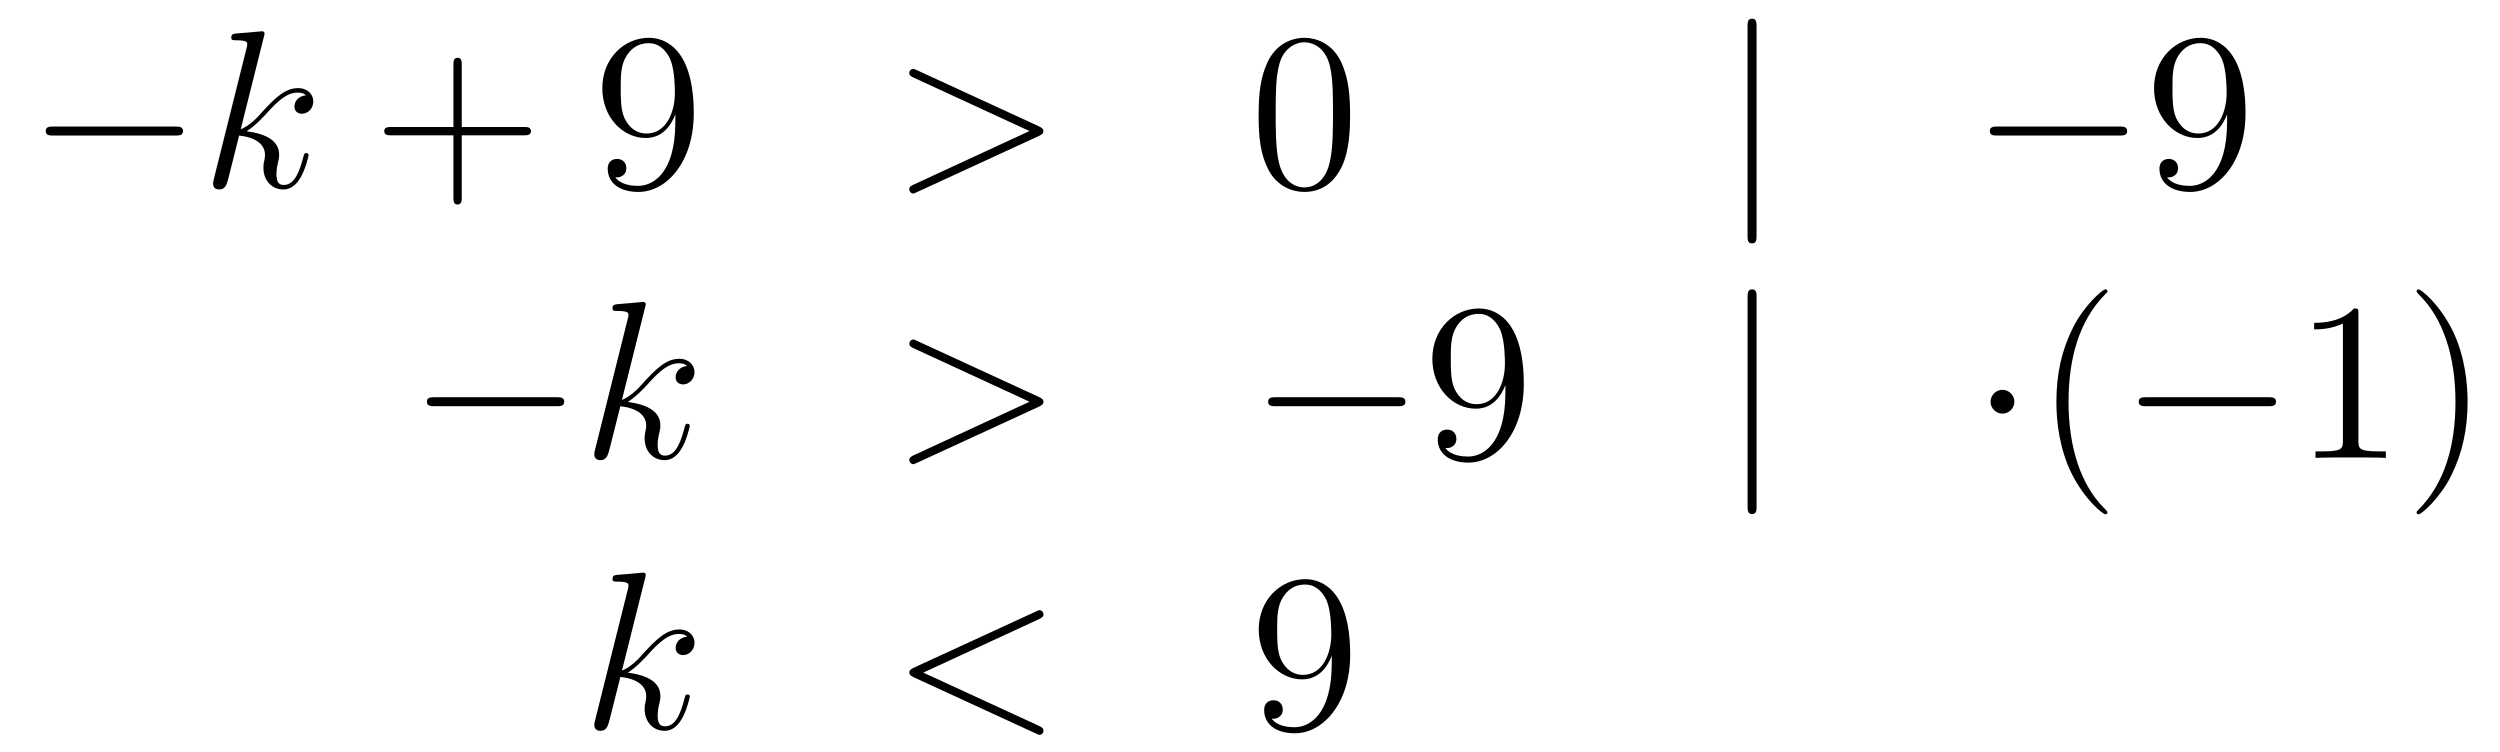 <?xml version='1.0'?>
<!-- This file was generated by dvisvgm 1.14.1 -->
<svg height='40pt' version='1.1' viewBox='0 -40 133 40' width='133pt' xmlns='http://www.w3.org/2000/svg' xmlns:xlink='http://www.w3.org/1999/xlink'>
<g id='page1'>
<g transform='matrix(1 0 0 1 -132 626)'>
<path d='M141.318 -658.789C141.521 -658.789 141.736 -658.789 141.736 -659.028C141.736 -659.268 141.521 -659.268 141.318 -659.268H134.851C134.648 -659.268 134.432 -659.268 134.432 -659.028C134.432 -658.789 134.648 -658.789 134.851 -658.789H141.318Z' fill-rule='evenodd'/>
<path d='M146.037 -664.037C146.049 -664.085 146.073 -664.157 146.073 -664.217C146.073 -664.336 145.954 -664.336 145.93 -664.336C145.918 -664.336 145.487 -664.3 145.272 -664.276C145.069 -664.264 144.89 -664.241 144.675 -664.228C144.388 -664.205 144.304 -664.193 144.304 -663.978C144.304 -663.858 144.424 -663.858 144.543 -663.858C145.153 -663.858 145.153 -663.75 145.153 -663.631C145.153 -663.583 145.153 -663.559 145.093 -663.344L143.384 -656.506C143.336 -656.327 143.336 -656.303 143.336 -656.231C143.336 -655.968 143.539 -655.92 143.659 -655.92C143.993 -655.92 144.065 -656.183 144.16 -656.554L144.722 -658.789C145.583 -658.694 146.097 -658.335 146.097 -657.761C146.097 -657.69 146.097 -657.642 146.061 -657.462C146.014 -657.283 146.014 -657.14 146.014 -657.08C146.014 -656.387 146.468 -655.92 147.077 -655.92C147.627 -655.92 147.914 -656.422 148.01 -656.59C148.261 -657.032 148.416 -657.702 148.416 -657.749C148.416 -657.809 148.368 -657.857 148.297 -657.857C148.189 -657.857 148.177 -657.809 148.129 -657.618C147.962 -656.996 147.711 -656.16 147.101 -656.16C146.862 -656.16 146.707 -656.279 146.707 -656.733C146.707 -656.96 146.754 -657.223 146.802 -657.403C146.85 -657.618 146.85 -657.63 146.85 -657.773C146.85 -658.479 146.217 -658.873 145.117 -659.017C145.547 -659.28 145.978 -659.746 146.145 -659.925C146.826 -660.69 147.293 -661.073 147.842 -661.073C148.117 -661.073 148.189 -661.001 148.273 -660.929C147.831 -660.881 147.663 -660.571 147.663 -660.332C147.663 -660.045 147.89 -659.949 148.058 -659.949C148.38 -659.949 148.667 -660.224 148.667 -660.607C148.667 -660.953 148.392 -661.312 147.855 -661.312C147.197 -661.312 146.659 -660.846 145.81 -659.889C145.691 -659.746 145.248 -659.292 144.806 -659.124L146.037 -664.037Z' fill-rule='evenodd'/>
<path d='M156.565 -658.801H159.864C160.032 -658.801 160.247 -658.801 160.247 -659.017C160.247 -659.244 160.044 -659.244 159.864 -659.244H156.565V-662.543C156.565 -662.71 156.565 -662.926 156.35 -662.926C156.123 -662.926 156.123 -662.722 156.123 -662.543V-659.244H152.824C152.656 -659.244 152.441 -659.244 152.441 -659.028C152.441 -658.801 152.644 -658.801 152.824 -658.801H156.123V-655.502C156.123 -655.335 156.123 -655.12 156.338 -655.12C156.565 -655.12 156.565 -655.323 156.565 -655.502V-658.801Z' fill-rule='evenodd'/>
<path d='M167.928 -659.519C167.928 -656.697 166.673 -656.112 165.955 -656.112C165.669 -656.112 165.035 -656.148 164.736 -656.566H164.808C164.891 -656.542 165.322 -656.614 165.322 -657.056C165.322 -657.319 165.143 -657.546 164.832 -657.546C164.521 -657.546 164.33 -657.343 164.33 -657.032C164.33 -656.291 164.927 -655.789 165.967 -655.789C167.462 -655.789 168.908 -657.379 168.908 -659.973C168.908 -663.188 167.569 -663.989 166.517 -663.989C165.202 -663.989 164.043 -662.89 164.043 -661.312C164.043 -659.734 165.155 -658.658 166.35 -658.658C167.235 -658.658 167.689 -659.303 167.928 -659.913V-659.519ZM166.398 -658.897C165.645 -658.897 165.322 -659.507 165.214 -659.734C165.023 -660.188 165.023 -660.762 165.023 -661.3C165.023 -661.969 165.023 -662.543 165.334 -663.033C165.549 -663.356 165.872 -663.702 166.517 -663.702C167.199 -663.702 167.545 -663.105 167.665 -662.83C167.904 -662.244 167.904 -661.228 167.904 -661.049C167.904 -660.045 167.45 -658.897 166.398 -658.897Z' fill-rule='evenodd'/>
<path d='M187.269 -658.766C187.497 -658.873 187.508 -658.945 187.508 -659.028C187.508 -659.1 187.484 -659.184 187.269 -659.28L180.802 -662.256C180.647 -662.328 180.623 -662.34 180.599 -662.34C180.456 -662.34 180.372 -662.22 180.372 -662.125C180.372 -661.981 180.468 -661.933 180.623 -661.862L186.767 -659.028L180.611 -656.183C180.372 -656.076 180.372 -655.992 180.372 -655.92C180.372 -655.825 180.456 -655.705 180.599 -655.705C180.623 -655.705 180.635 -655.717 180.802 -655.789L187.269 -658.766Z' fill-rule='evenodd'/>
<path d='M203.824 -659.865C203.824 -660.858 203.765 -661.826 203.334 -662.734C202.844 -663.727 201.983 -663.989 201.397 -663.989C200.704 -663.989 199.855 -663.643 199.414 -662.651C199.079 -661.897 198.959 -661.156 198.959 -659.865C198.959 -658.706 199.043 -657.833 199.472 -656.984C199.939 -656.076 200.764 -655.789 201.385 -655.789C202.426 -655.789 203.023 -656.411 203.37 -657.104C203.801 -658 203.824 -659.172 203.824 -659.865ZM201.385 -656.028C201.004 -656.028 200.226 -656.243 199.999 -657.546C199.867 -658.263 199.867 -659.172 199.867 -660.009C199.867 -660.989 199.867 -661.873 200.059 -662.579C200.262 -663.38 200.872 -663.75 201.385 -663.75C201.84 -663.75 202.534 -663.475 202.76 -662.448C202.915 -661.766 202.915 -660.822 202.915 -660.009C202.915 -659.208 202.915 -658.299 202.784 -657.57C202.558 -656.255 201.804 -656.028 201.385 -656.028Z' fill-rule='evenodd'/>
<path d='M225.449 -664.575C225.449 -664.79 225.449 -665.006 225.209 -665.006C224.97 -665.006 224.97 -664.79 224.97 -664.575V-653.482C224.97 -653.267 224.97 -653.052 225.209 -653.052C225.449 -653.052 225.449 -653.267 225.449 -653.482V-664.575Z' fill-rule='evenodd'/>
<path d='M244.745 -658.789C244.948 -658.789 245.164 -658.789 245.164 -659.028C245.164 -659.268 244.948 -659.268 244.745 -659.268H238.278C238.074 -659.268 237.859 -659.268 237.859 -659.028C237.859 -658.789 238.074 -658.789 238.278 -658.789H244.745Z' fill-rule='evenodd'/>
<path d='M250.481 -659.519C250.481 -656.697 249.226 -656.112 248.508 -656.112C248.221 -656.112 247.588 -656.148 247.289 -656.566H247.361C247.444 -656.542 247.874 -656.614 247.874 -657.056C247.874 -657.319 247.696 -657.546 247.385 -657.546C247.074 -657.546 246.882 -657.343 246.882 -657.032C246.882 -656.291 247.48 -655.789 248.52 -655.789C250.014 -655.789 251.461 -657.379 251.461 -659.973C251.461 -663.188 250.122 -663.989 249.07 -663.989C247.756 -663.989 246.595 -662.89 246.595 -661.312C246.595 -659.734 247.708 -658.658 248.903 -658.658C249.787 -658.658 250.242 -659.303 250.481 -659.913V-659.519ZM248.951 -658.897C248.197 -658.897 247.874 -659.507 247.766 -659.734C247.576 -660.188 247.576 -660.762 247.576 -661.3C247.576 -661.969 247.576 -662.543 247.886 -663.033C248.101 -663.356 248.424 -663.702 249.07 -663.702C249.751 -663.702 250.098 -663.105 250.218 -662.83C250.457 -662.244 250.457 -661.228 250.457 -661.049C250.457 -660.045 250.002 -658.897 248.951 -658.897Z' fill-rule='evenodd'/>
<path d='M161.598 -644.389C161.801 -644.389 162.016 -644.389 162.016 -644.628C162.016 -644.868 161.801 -644.868 161.598 -644.868H155.131C154.928 -644.868 154.712 -644.868 154.712 -644.628C154.712 -644.389 154.928 -644.389 155.131 -644.389H161.598Z' fill-rule='evenodd'/>
<path d='M166.317 -649.637C166.329 -649.685 166.353 -649.757 166.353 -649.817C166.353 -649.936 166.234 -649.936 166.21 -649.936C166.198 -649.936 165.767 -649.9 165.552 -649.876C165.349 -649.864 165.17 -649.841 164.955 -649.828C164.668 -649.805 164.584 -649.793 164.584 -649.578C164.584 -649.458 164.704 -649.458 164.823 -649.458C165.433 -649.458 165.433 -649.35 165.433 -649.231C165.433 -649.183 165.433 -649.159 165.373 -648.944L163.664 -642.106C163.616 -641.927 163.616 -641.903 163.616 -641.831C163.616 -641.568 163.819 -641.52 163.939 -641.52C164.273 -641.52 164.345 -641.783 164.44 -642.154L165.002 -644.389C165.863 -644.294 166.377 -643.935 166.377 -643.361C166.377 -643.29 166.377 -643.242 166.341 -643.062C166.294 -642.883 166.294 -642.74 166.294 -642.68C166.294 -641.987 166.748 -641.52 167.357 -641.52C167.907 -641.52 168.194 -642.022 168.29 -642.19C168.541 -642.632 168.696 -643.302 168.696 -643.349C168.696 -643.409 168.648 -643.457 168.577 -643.457C168.469 -643.457 168.457 -643.409 168.409 -643.218C168.242 -642.596 167.991 -641.76 167.381 -641.76C167.142 -641.76 166.987 -641.879 166.987 -642.333C166.987 -642.56 167.034 -642.823 167.082 -643.003C167.13 -643.218 167.13 -643.23 167.13 -643.373C167.13 -644.079 166.497 -644.473 165.397 -644.617C165.827 -644.88 166.258 -645.346 166.425 -645.525C167.106 -646.29 167.573 -646.673 168.122 -646.673C168.397 -646.673 168.469 -646.601 168.553 -646.529C168.111 -646.481 167.943 -646.171 167.943 -645.932C167.943 -645.645 168.17 -645.549 168.338 -645.549C168.66 -645.549 168.947 -645.824 168.947 -646.207C168.947 -646.553 168.672 -646.912 168.135 -646.912C167.477 -646.912 166.939 -646.446 166.09 -645.489C165.971 -645.346 165.528 -644.892 165.086 -644.724L166.317 -649.637Z' fill-rule='evenodd'/>
<path d='M187.273 -644.366C187.5 -644.473 187.512 -644.545 187.512 -644.628C187.512 -644.7 187.488 -644.784 187.273 -644.88L180.806 -647.856C180.651 -647.928 180.627 -647.94 180.603 -647.94C180.459 -647.94 180.376 -647.82 180.376 -647.725C180.376 -647.581 180.471 -647.533 180.627 -647.462L186.771 -644.628L180.615 -641.783C180.376 -641.676 180.376 -641.592 180.376 -641.52C180.376 -641.425 180.459 -641.305 180.603 -641.305C180.627 -641.305 180.639 -641.317 180.806 -641.389L187.273 -644.366Z' fill-rule='evenodd'/>
<path d='M206.351 -644.389C206.554 -644.389 206.768 -644.389 206.768 -644.628C206.768 -644.868 206.554 -644.868 206.351 -644.868H199.883C199.68 -644.868 199.465 -644.868 199.465 -644.628C199.465 -644.389 199.68 -644.389 199.883 -644.389H206.351Z' fill-rule='evenodd'/>
<path d='M212.087 -645.119C212.087 -642.297 210.83 -641.712 210.114 -641.712C209.827 -641.712 209.194 -641.748 208.895 -642.166H208.967C209.05 -642.142 209.48 -642.214 209.48 -642.656C209.48 -642.919 209.3 -643.146 208.99 -643.146S208.488 -642.943 208.488 -642.632C208.488 -641.891 209.086 -641.389 210.126 -641.389C211.62 -641.389 213.066 -642.979 213.066 -645.573C213.066 -648.788 211.728 -649.589 210.676 -649.589C209.36 -649.589 208.201 -648.49 208.201 -646.912C208.201 -645.334 209.312 -644.258 210.508 -644.258C211.393 -644.258 211.847 -644.903 212.087 -645.513V-645.119ZM210.556 -644.497C209.803 -644.497 209.48 -645.107 209.372 -645.334C209.182 -645.788 209.182 -646.362 209.182 -646.9C209.182 -647.569 209.182 -648.143 209.492 -648.633C209.707 -648.956 210.03 -649.302 210.676 -649.302C211.357 -649.302 211.704 -648.705 211.823 -648.43C212.062 -647.844 212.062 -646.828 212.062 -646.649C212.062 -645.645 211.608 -644.497 210.556 -644.497Z' fill-rule='evenodd'/>
<path d='M225.45 -650.175C225.45 -650.39 225.45 -650.606 225.211 -650.606S224.972 -650.39 224.972 -650.175V-639.082C224.972 -638.867 224.972 -638.652 225.211 -638.652S225.45 -638.867 225.45 -639.082V-650.175Z' fill-rule='evenodd'/>
<path d='M239.165 -644.628C239.165 -644.975 238.878 -645.262 238.531 -645.262C238.184 -645.262 237.898 -644.975 237.898 -644.628C237.898 -644.282 238.184 -643.995 238.531 -643.995C238.878 -643.995 239.165 -644.282 239.165 -644.628Z' fill-rule='evenodd'/>
<path d='M244.114 -638.735C244.114 -638.771 244.114 -638.795 243.911 -638.998C242.716 -640.206 242.046 -642.178 242.046 -644.617C242.046 -646.936 242.608 -648.932 243.995 -650.343C244.114 -650.45 244.114 -650.474 244.114 -650.51C244.114 -650.582 244.054 -650.606 244.006 -650.606C243.851 -650.606 242.87 -649.745 242.285 -648.573C241.675 -647.366 241.4 -646.087 241.4 -644.617C241.4 -643.552 241.567 -642.13 242.189 -640.851C242.894 -639.417 243.875 -638.639 244.006 -638.639C244.054 -638.639 244.114 -638.663 244.114 -638.735Z' fill-rule='evenodd'/>
<path d='M252.665 -644.389C252.868 -644.389 253.084 -644.389 253.084 -644.628C253.084 -644.868 252.868 -644.868 252.665 -644.868H246.198C245.995 -644.868 245.779 -644.868 245.779 -644.628C245.779 -644.389 245.995 -644.389 246.198 -644.389H252.665Z' fill-rule='evenodd'/>
<path d='M257.468 -649.302C257.468 -649.578 257.468 -649.589 257.23 -649.589C256.943 -649.267 256.344 -648.824 255.113 -648.824V-648.478C255.389 -648.478 255.985 -648.478 256.643 -648.788V-642.56C256.643 -642.13 256.608 -641.987 255.556 -641.987H255.185V-641.64C255.508 -641.664 256.667 -641.664 257.062 -641.664S258.604 -641.664 258.926 -641.64V-641.987H258.556C257.504 -641.987 257.468 -642.13 257.468 -642.56V-649.302ZM263.276 -644.617C263.276 -645.525 263.156 -647.007 262.488 -648.394C261.782 -649.828 260.802 -650.606 260.67 -650.606C260.622 -650.606 260.563 -650.582 260.563 -650.51C260.563 -650.474 260.563 -650.45 260.766 -650.247C261.961 -649.04 262.631 -647.067 262.631 -644.628C262.631 -642.309 262.069 -640.313 260.682 -638.902C260.563 -638.795 260.563 -638.771 260.563 -638.735C260.563 -638.663 260.622 -638.639 260.67 -638.639C260.826 -638.639 261.806 -639.5 262.392 -640.672C263.002 -641.891 263.276 -643.182 263.276 -644.617Z' fill-rule='evenodd'/>
<path d='M166.319 -635.237C166.331 -635.285 166.355 -635.357 166.355 -635.417C166.355 -635.536 166.235 -635.536 166.212 -635.536C166.2 -635.536 165.769 -635.5 165.554 -635.476C165.351 -635.464 165.172 -635.441 164.956 -635.428C164.669 -635.405 164.586 -635.393 164.586 -635.178C164.586 -635.058 164.705 -635.058 164.825 -635.058C165.434 -635.058 165.434 -634.95 165.434 -634.831C165.434 -634.783 165.434 -634.759 165.375 -634.544L163.665 -627.706C163.617 -627.527 163.617 -627.503 163.617 -627.431C163.617 -627.168 163.821 -627.12 163.94 -627.12C164.275 -627.12 164.347 -627.383 164.442 -627.754L165.004 -629.989C165.865 -629.894 166.379 -629.535 166.379 -628.961C166.379 -628.89 166.379 -628.842 166.343 -628.662C166.295 -628.483 166.295 -628.34 166.295 -628.28C166.295 -627.587 166.749 -627.12 167.359 -627.12C167.909 -627.12 168.196 -627.622 168.292 -627.79C168.543 -628.232 168.698 -628.902 168.698 -628.949C168.698 -629.009 168.65 -629.057 168.578 -629.057C168.471 -629.057 168.459 -629.009 168.411 -628.818C168.244 -628.196 167.993 -627.36 167.383 -627.36C167.144 -627.36 166.988 -627.479 166.988 -627.933C166.988 -628.16 167.036 -628.423 167.084 -628.603C167.132 -628.818 167.132 -628.83 167.132 -628.973C167.132 -629.679 166.498 -630.073 165.399 -630.217C165.829 -630.48 166.259 -630.946 166.427 -631.125C167.108 -631.89 167.574 -632.273 168.124 -632.273C168.399 -632.273 168.471 -632.201 168.554 -632.129C168.112 -632.081 167.945 -631.771 167.945 -631.532C167.945 -631.245 168.172 -631.149 168.339 -631.149C168.662 -631.149 168.949 -631.424 168.949 -631.807C168.949 -632.153 168.674 -632.512 168.136 -632.512C167.479 -632.512 166.941 -632.046 166.092 -631.089C165.972 -630.946 165.53 -630.492 165.088 -630.324L166.319 -635.237Z' fill-rule='evenodd'/>
<path d='M187.275 -633.062C187.49 -633.157 187.514 -633.241 187.514 -633.313C187.514 -633.444 187.418 -633.54 187.287 -633.54C187.263 -633.54 187.251 -633.528 187.084 -633.456L180.617 -630.48C180.401 -630.384 180.378 -630.3 180.378 -630.228C180.378 -630.145 180.389 -630.073 180.617 -629.966L187.084 -626.989C187.239 -626.917 187.263 -626.905 187.287 -626.905C187.418 -626.905 187.514 -627.001 187.514 -627.132C187.514 -627.204 187.49 -627.288 187.275 -627.383L181.118 -630.217L187.275 -633.062Z' fill-rule='evenodd'/>
<path d='M202.849 -630.719C202.849 -627.897 201.594 -627.312 200.878 -627.312C200.591 -627.312 199.956 -627.348 199.658 -627.766H199.729C199.813 -627.742 200.244 -627.814 200.244 -628.256C200.244 -628.519 200.064 -628.746 199.753 -628.746S199.252 -628.543 199.252 -628.232C199.252 -627.491 199.849 -626.989 200.89 -626.989C202.384 -626.989 203.83 -628.579 203.83 -631.173C203.83 -634.388 202.49 -635.189 201.439 -635.189C200.124 -635.189 198.965 -634.09 198.965 -632.512C198.965 -630.934 200.076 -629.858 201.271 -629.858C202.157 -629.858 202.61 -630.503 202.849 -631.113V-630.719ZM201.319 -630.097C200.567 -630.097 200.244 -630.707 200.136 -630.934C199.945 -631.388 199.945 -631.962 199.945 -632.5C199.945 -633.169 199.945 -633.743 200.256 -634.233C200.471 -634.556 200.794 -634.902 201.439 -634.902C202.121 -634.902 202.468 -634.305 202.586 -634.03C202.825 -633.444 202.825 -632.428 202.825 -632.249C202.825 -631.245 202.372 -630.097 201.319 -630.097Z' fill-rule='evenodd'/>
</g>
</g>
</svg>
